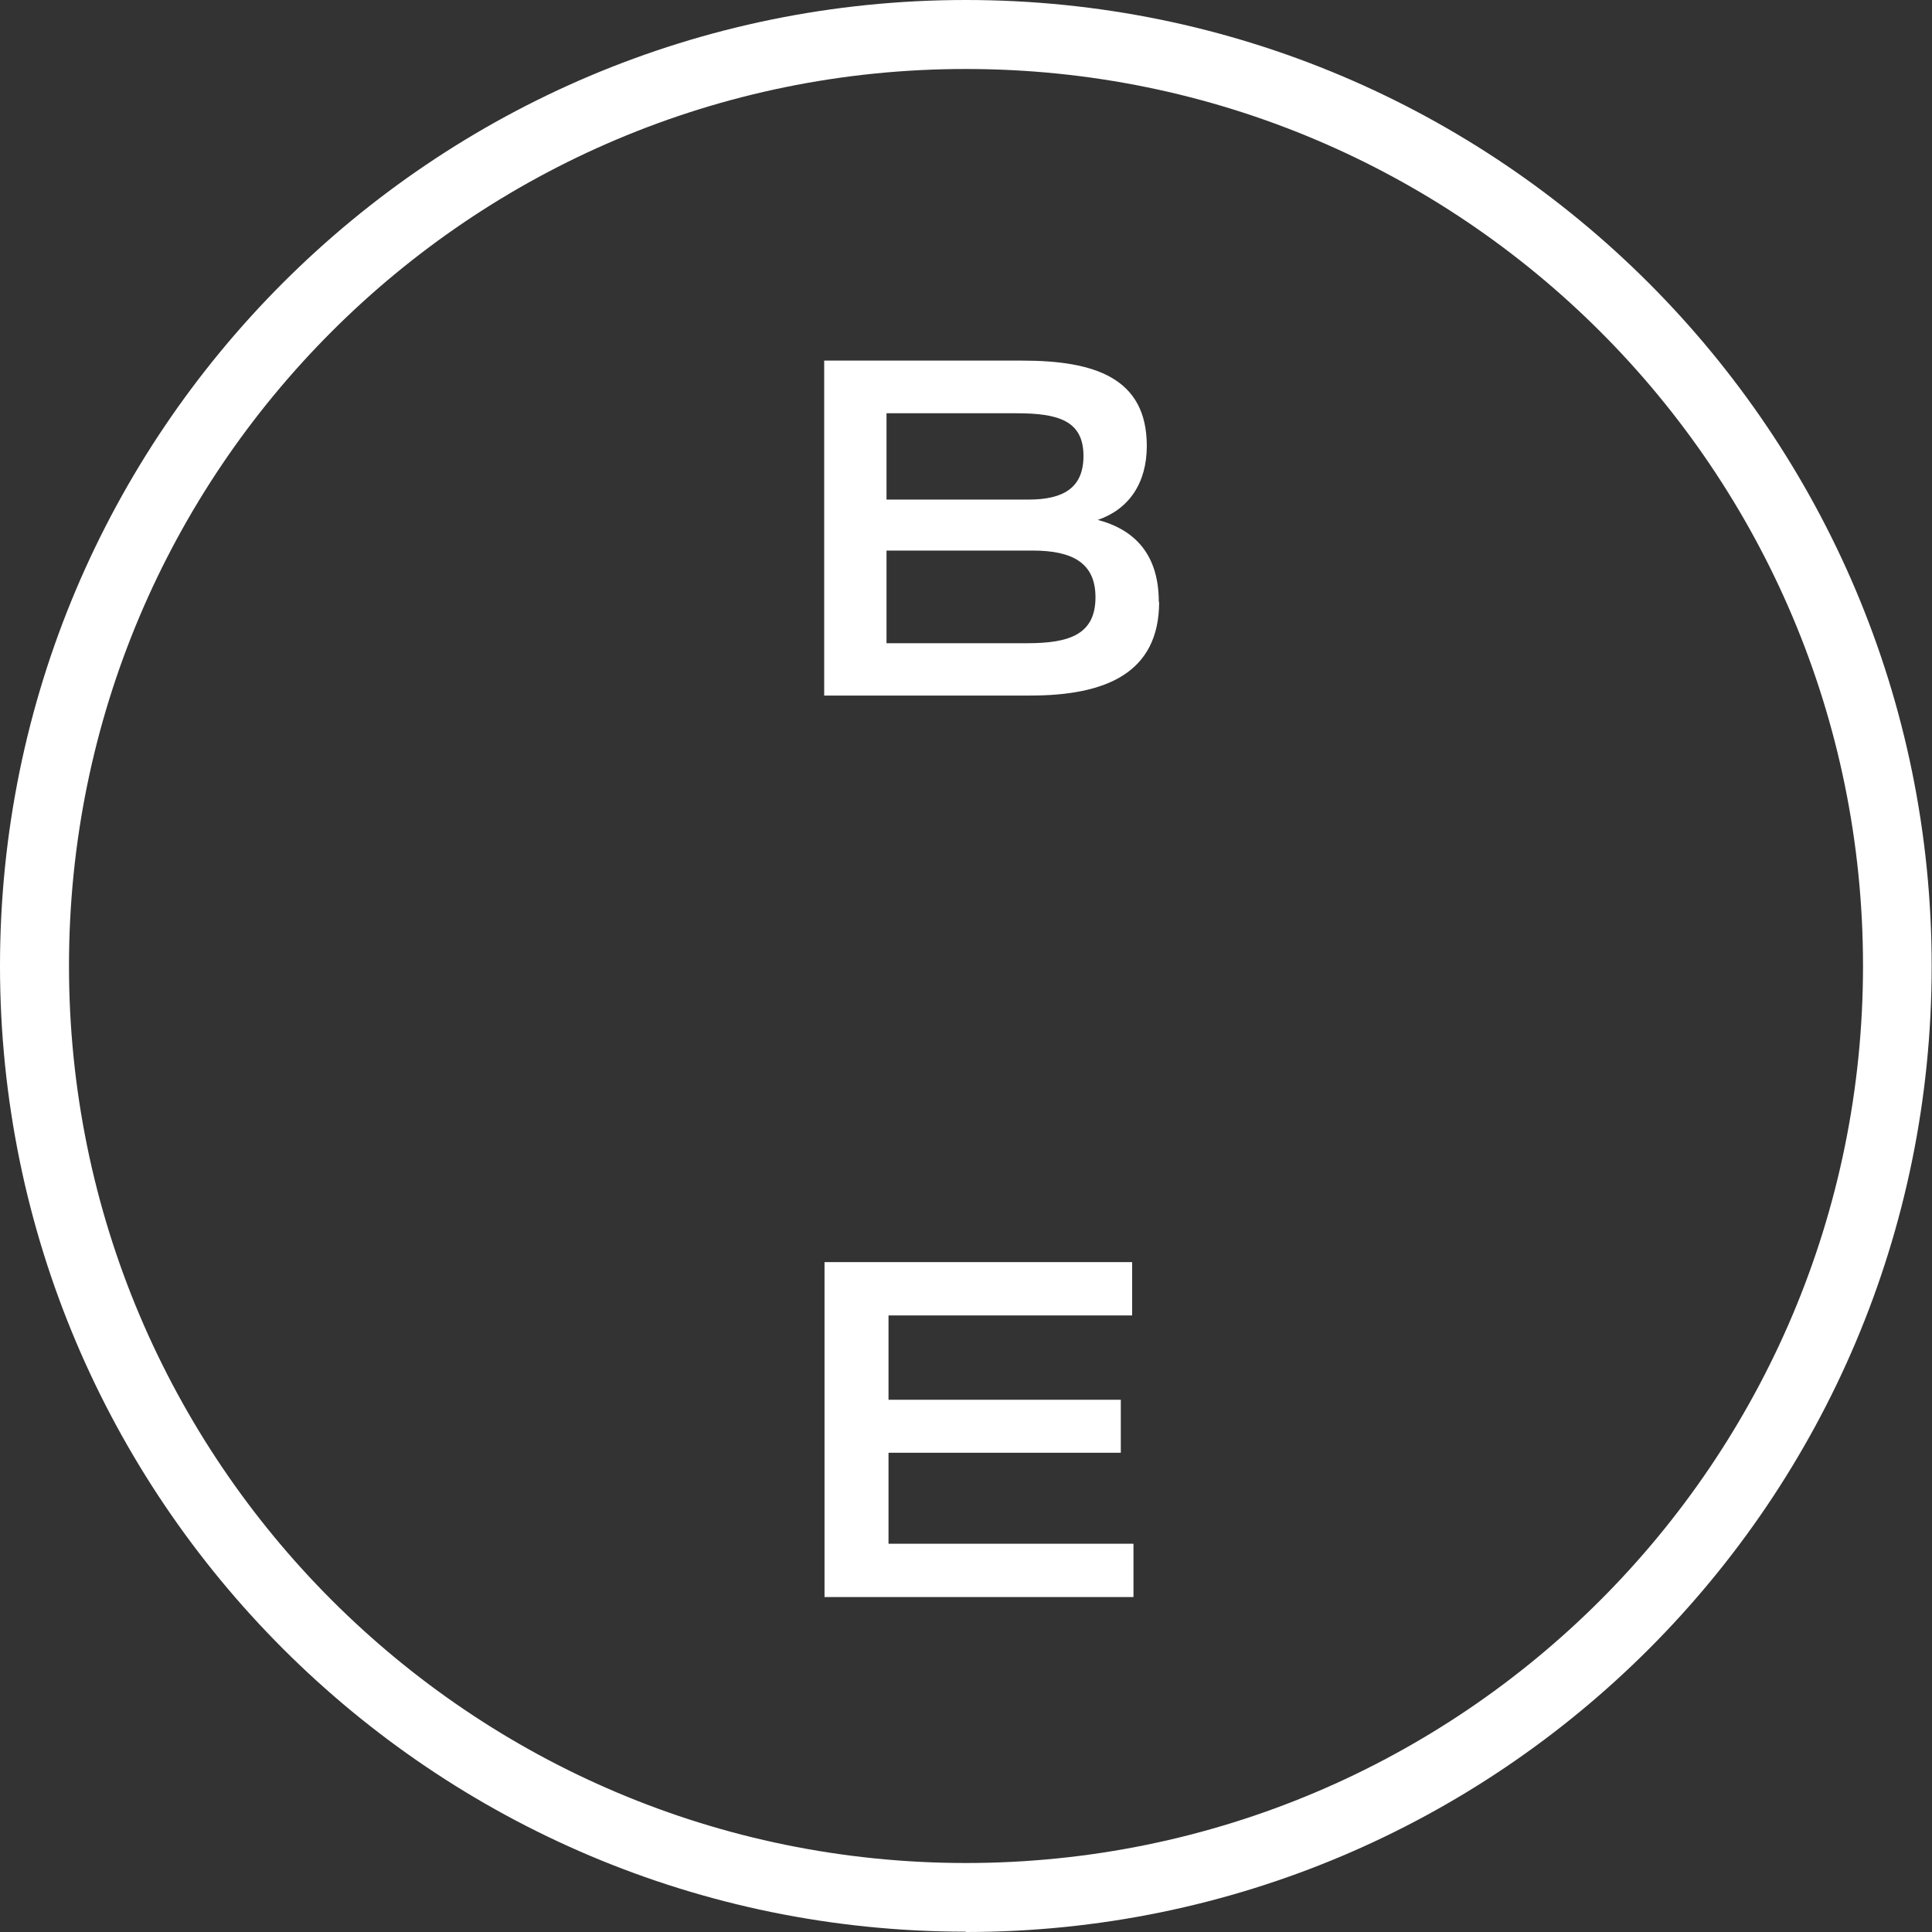<?xml version="1.0" encoding="UTF-8"?><svg id="_Слой_1" xmlns="http://www.w3.org/2000/svg" viewBox="0 0 57.97 57.97"><rect x="0" y="0" width="57.97" height="57.97" fill="#333333" stroke="none"/><defs><style>.cls-1,.cls-2{fill:#fff;}.cls-2{fill-rule:evenodd;}</style></defs><path class="cls-1" d="m34.78,18.06c0,2.14-1.61,2.81-3.86,2.81h-6.19v-10.05h5.94c2.16,0,3.74.51,3.74,2.56,0,1.12-.54,1.9-1.47,2.22,1.14.3,1.83,1.07,1.83,2.46Zm-8.18-5.66v2.59h4.26c1.06,0,1.65-.36,1.65-1.31,0-1.06-.76-1.28-2.01-1.28h-3.9Zm6.27,5.52c0-1.02-.68-1.4-1.88-1.4h-4.39v2.78h4.21c1.26,0,2.06-.25,2.06-1.38h0Z"/><path class="cls-1" d="m34.01,46.32v1.6h-9.27v-10.05h9.23v1.6h-7.31v2.53h6.97v1.59h-6.97v2.73h7.35,0Z"/><path class="cls-2" d="m28.98,55.9c14.87,0,26.92-12.05,26.92-26.92S43.85,2.07,28.98,2.07,2.07,14.12,2.07,28.98s12.05,26.92,26.92,26.92Zm0,2.07c16.01,0,28.98-12.98,28.98-28.98S44.99,0,28.98,0,0,12.98,0,28.98s12.98,28.98,28.98,28.98Z"/></svg>